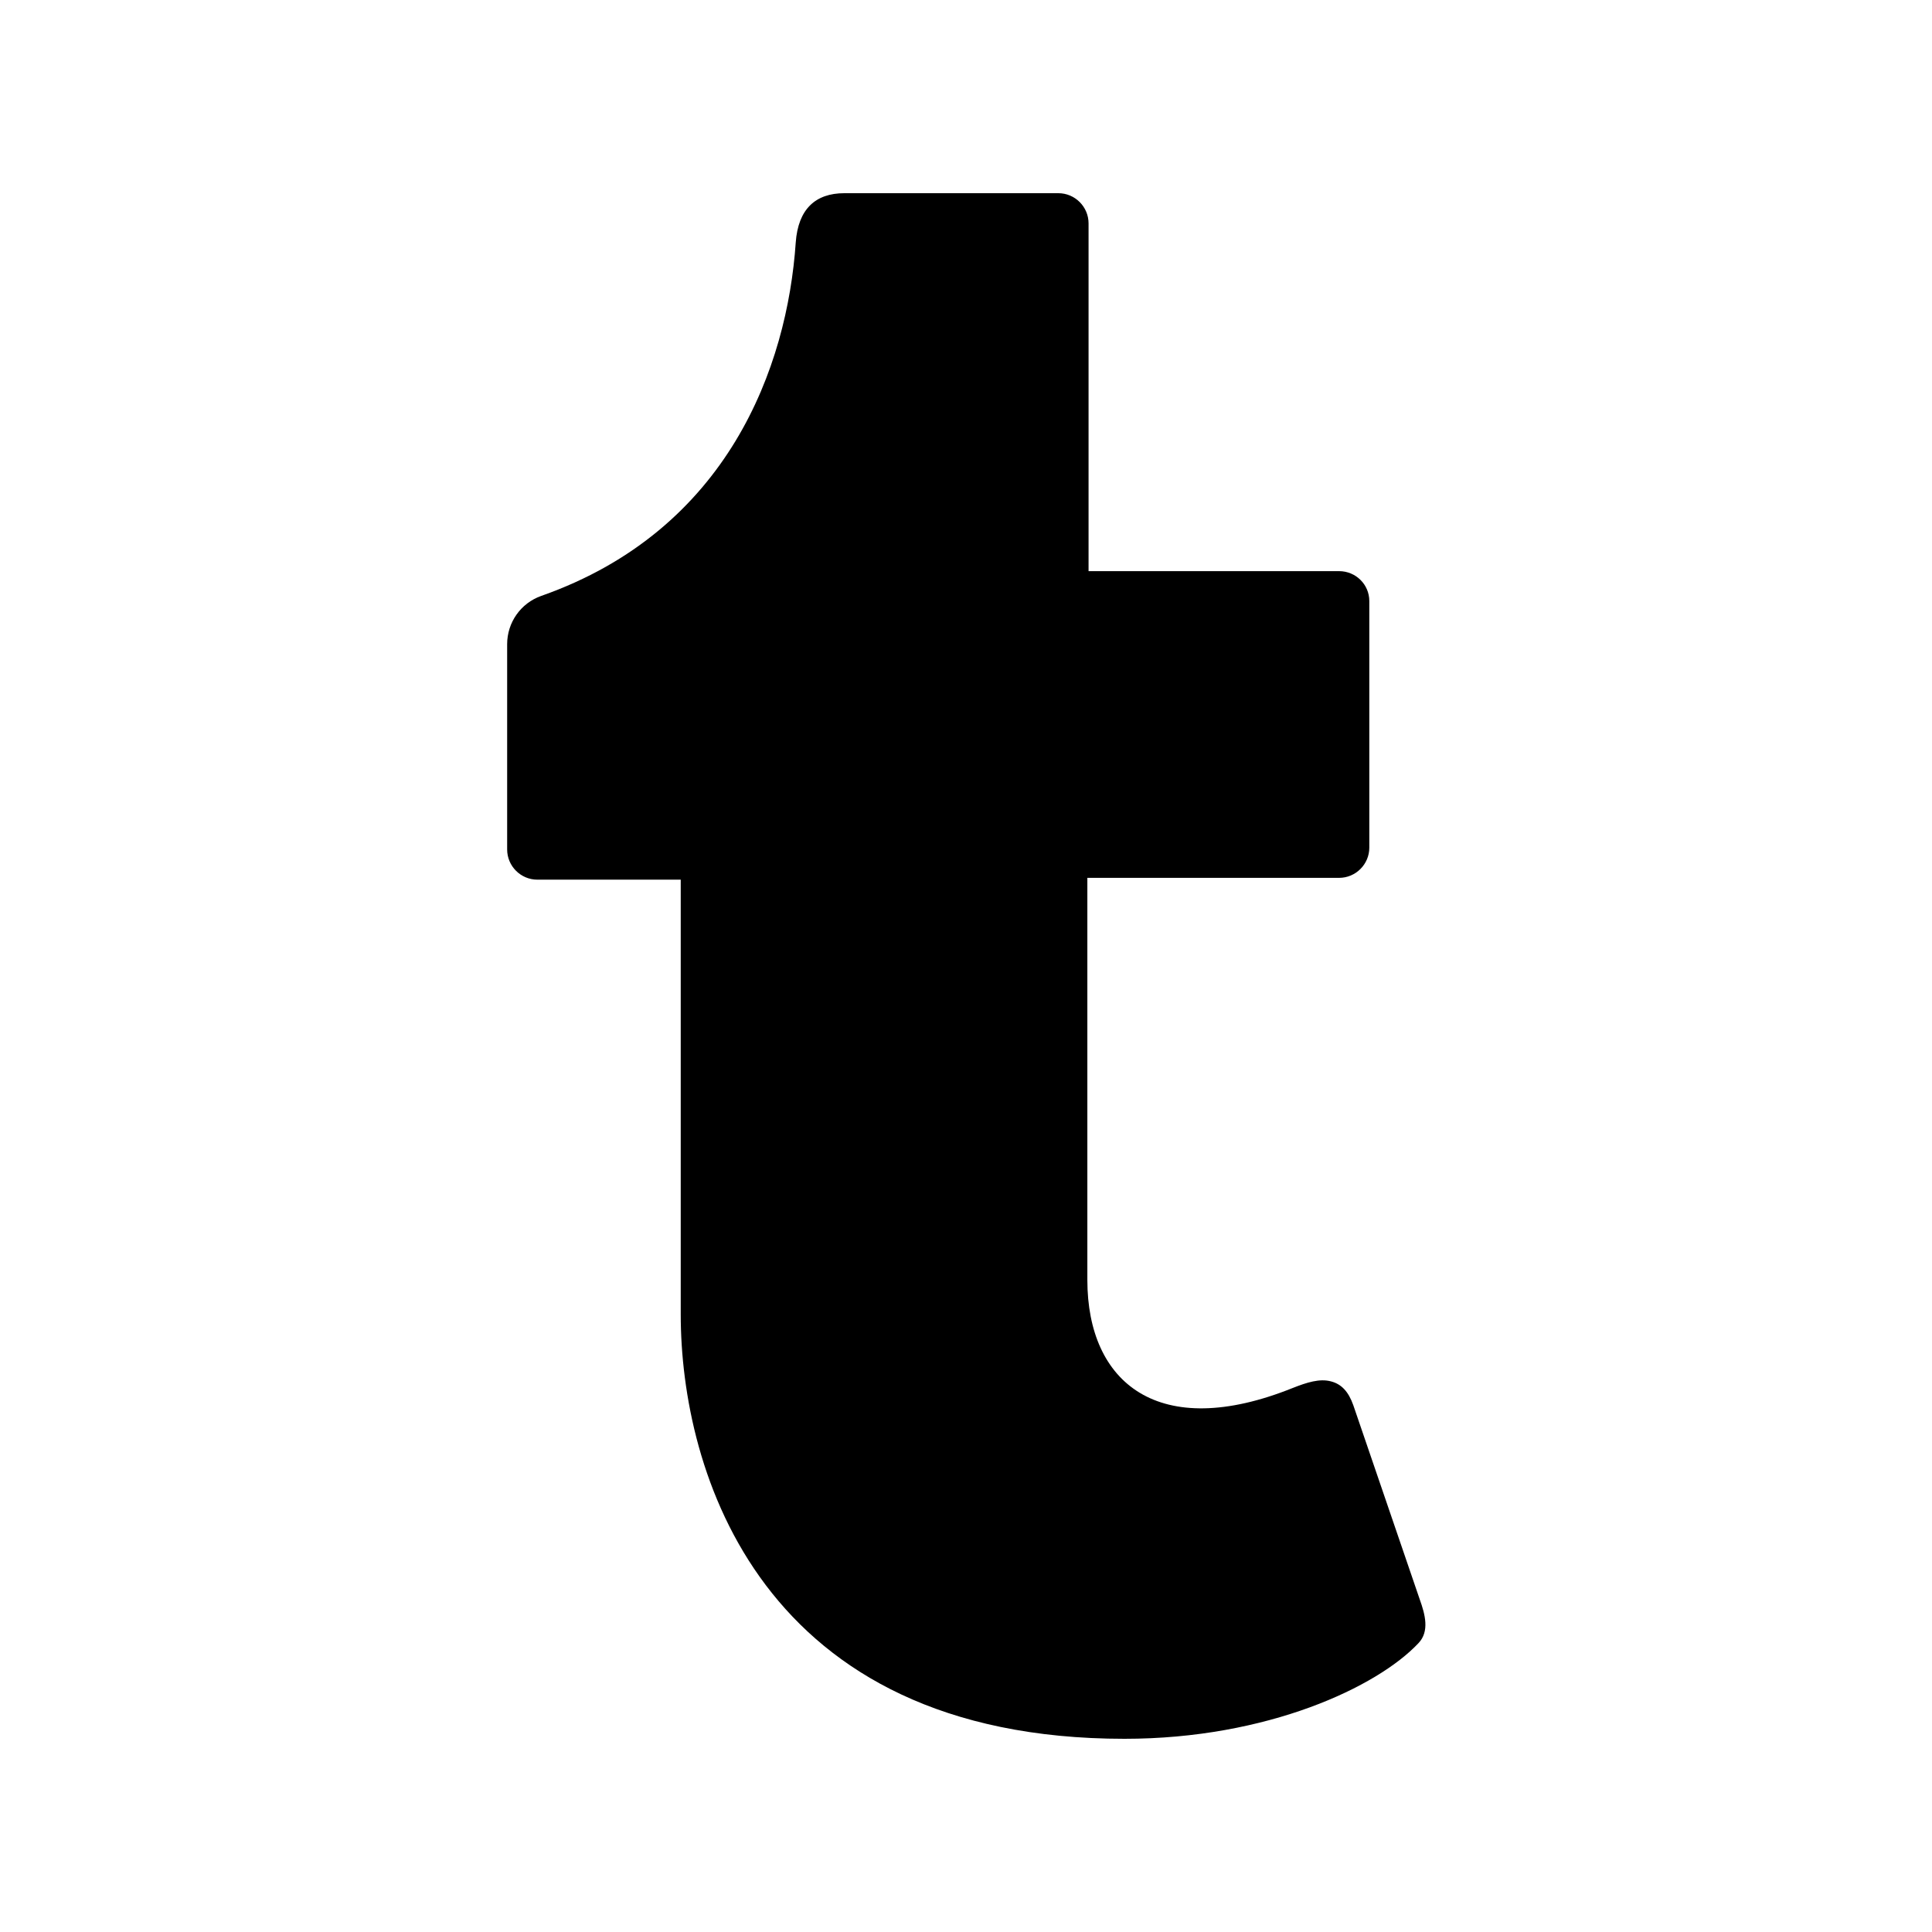 <svg xmlns="http://www.w3.org/2000/svg" viewBox="0 0 640 640"><!--!Font Awesome Free 7.1.0 by @fontawesome - https://fontawesome.com License - https://fontawesome.com/license/free Copyright 2025 Fonticons, Inc.--><path d="M469.9 544.3C456.3 558.8 419.9 576 372.5 576C251.7 576 225.5 487.2 225.5 435.4L225.5 291.4L178 291.4C172.5 291.4 168 286.9 168 281.4L168 213.4C168 206.2 172.5 199.8 179.3 197.4C241.3 175.6 260.8 121.4 263.6 80.3C264.4 69.3 270.1 64 279.7 64L350.6 64C356.1 64 360.6 68.5 360.6 74L360.6 189.2L443.6 189.2C449.1 189.2 453.6 193.6 453.6 199.1L453.6 280.8C453.6 286.3 449.1 290.8 443.6 290.8L360.2 290.8L360.2 424C360.2 458.2 383.9 477.6 428.2 459.8C433 457.9 437.2 456.6 440.9 457.6C444.4 458.5 446.7 461 448.3 465.5L470.3 529.8C472.1 534.8 473.6 540.4 469.9 544.3z"/></svg>